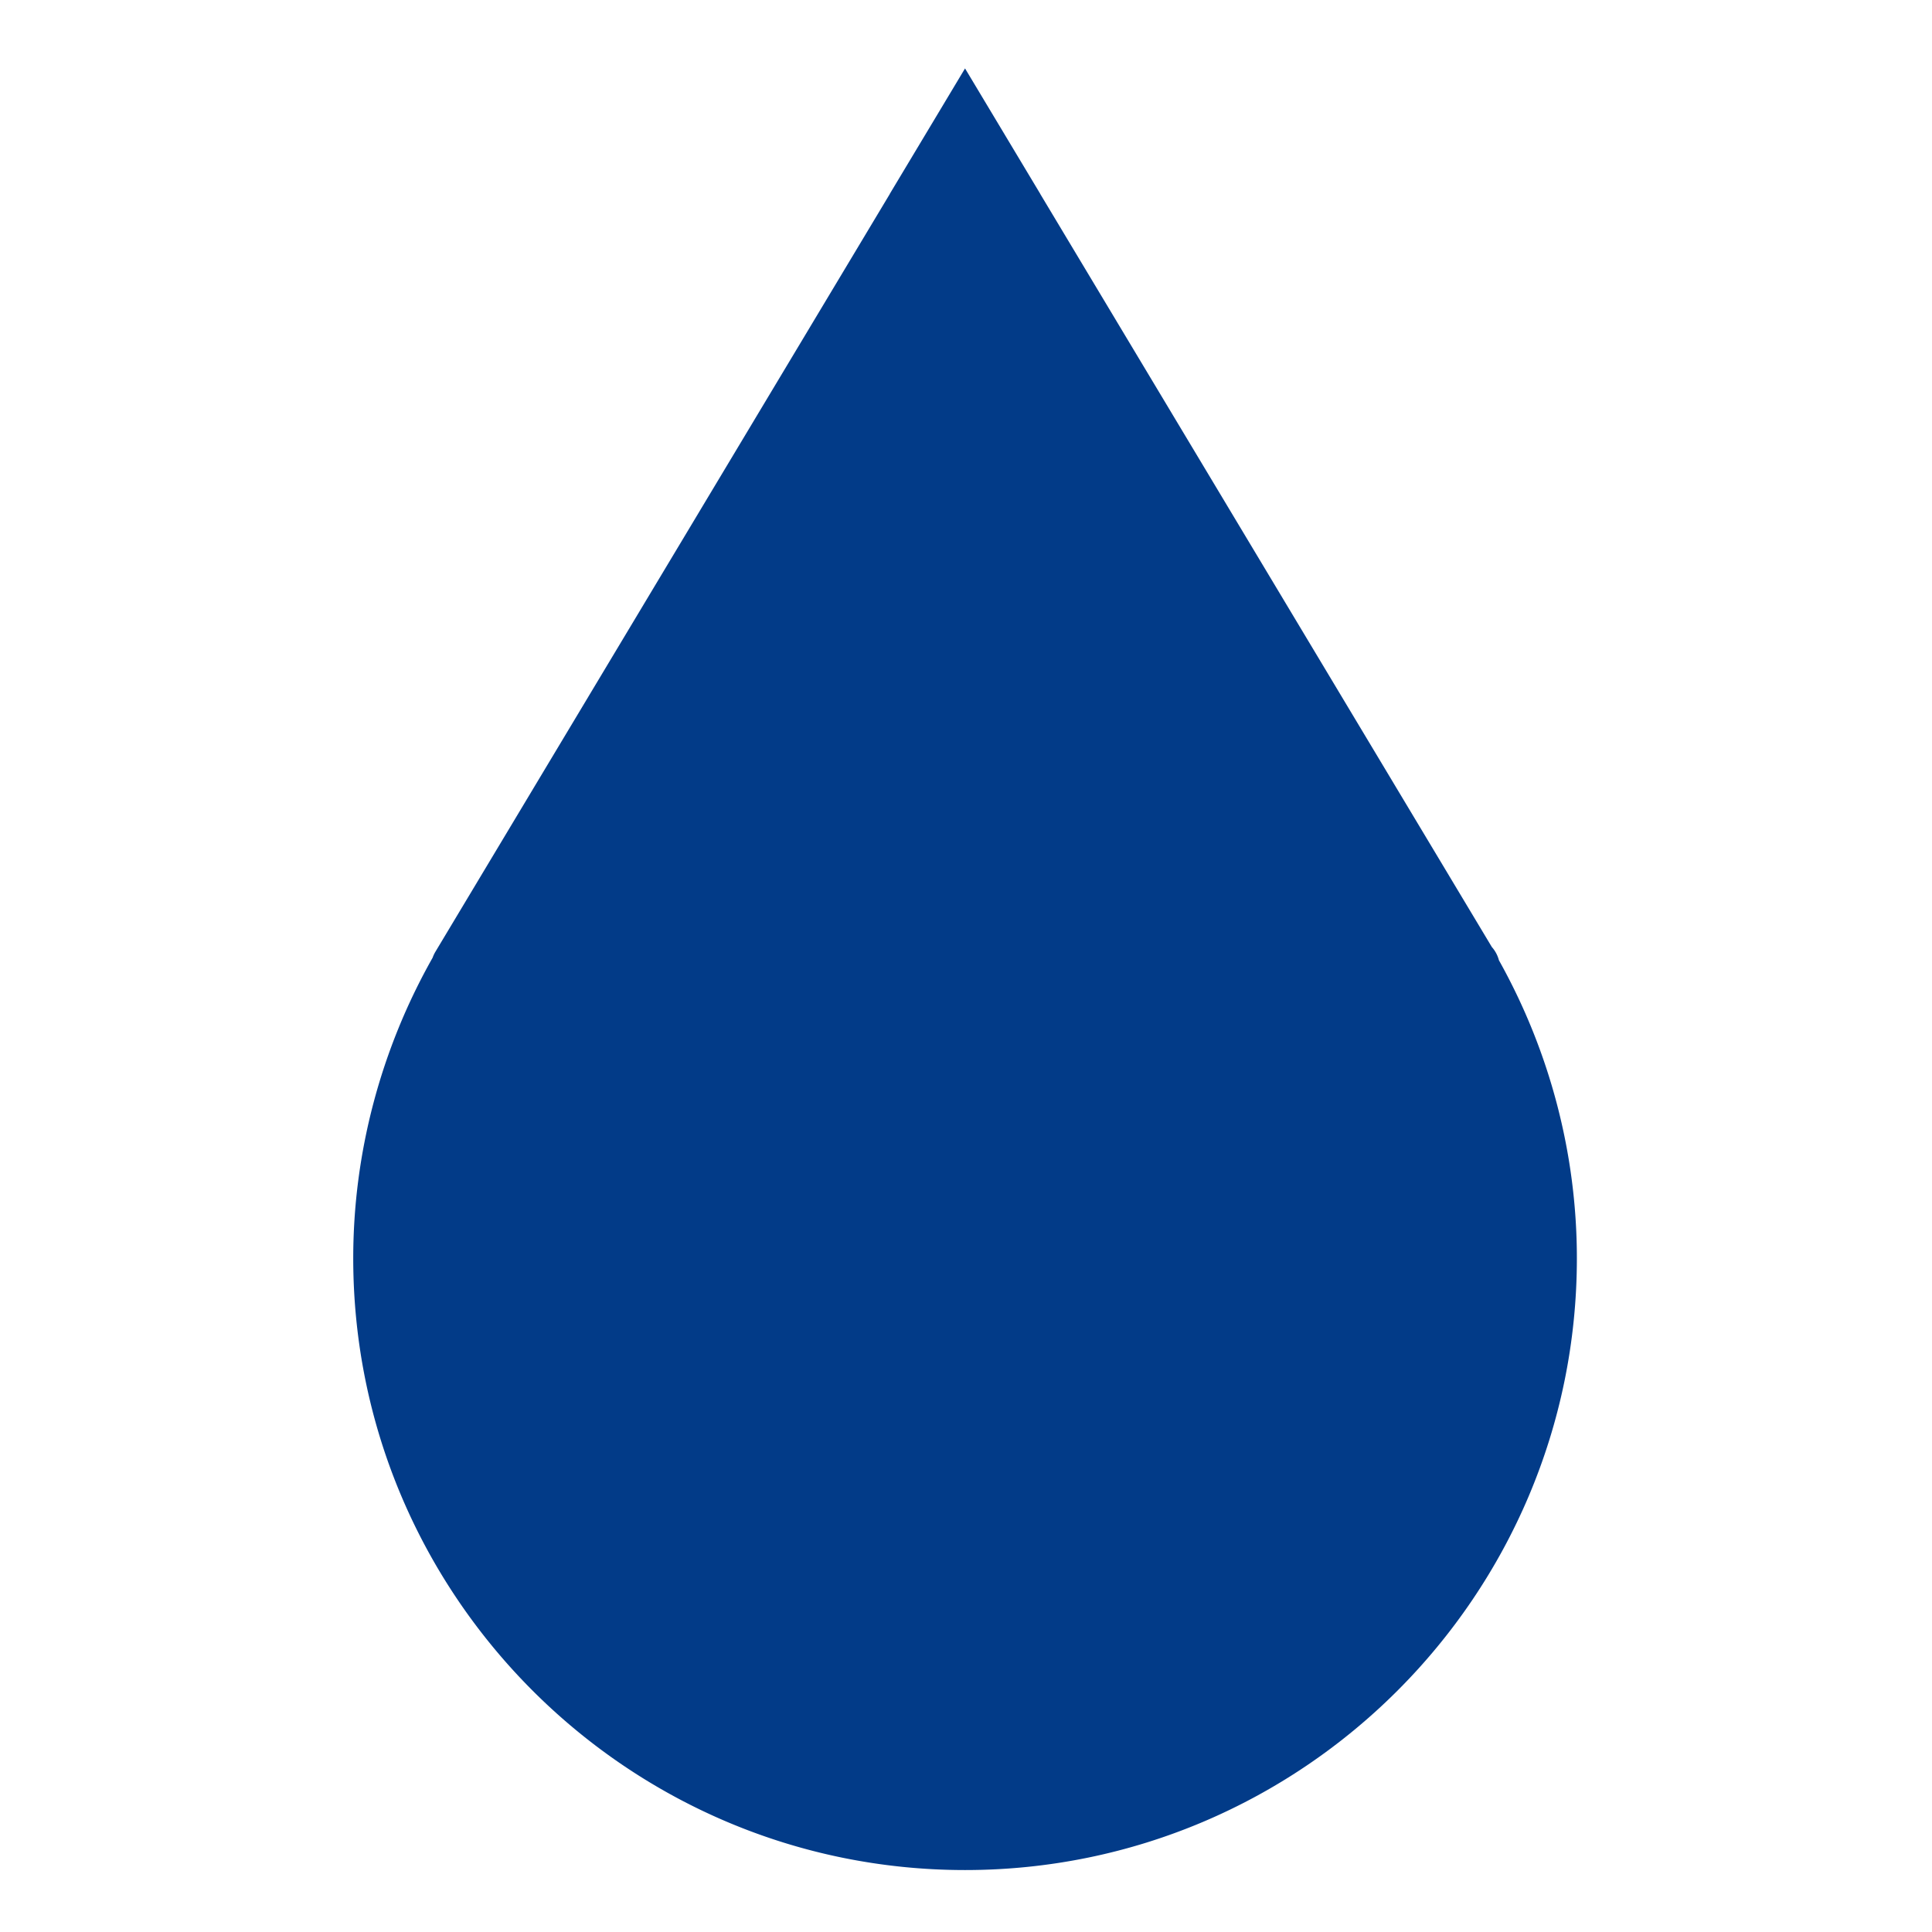 <svg t="1764814067190" class="icon" viewBox="0 0 1024 1024" version="1.1" xmlns="http://www.w3.org/2000/svg" p-id="6821" width="200" height="200"><path d="M794.47 508.98a17.222 17.222 0 0 0-3.771-7.05l-239.36-399.155h0.034l-39.885-66.508-39.885 66.491h0.051L230.758 504.474a17.081 17.081 0 0 0-1.45 3.106c-27.529 48.69-42.087 103.697-42.087 159.317 0 178.808 145.46 324.267 324.284 324.267 178.79 0 324.267-145.46 324.267-324.267 0-55.091-14.268-109.568-41.302-157.918z" p-id="6822" fill="#023B88"></path></svg>